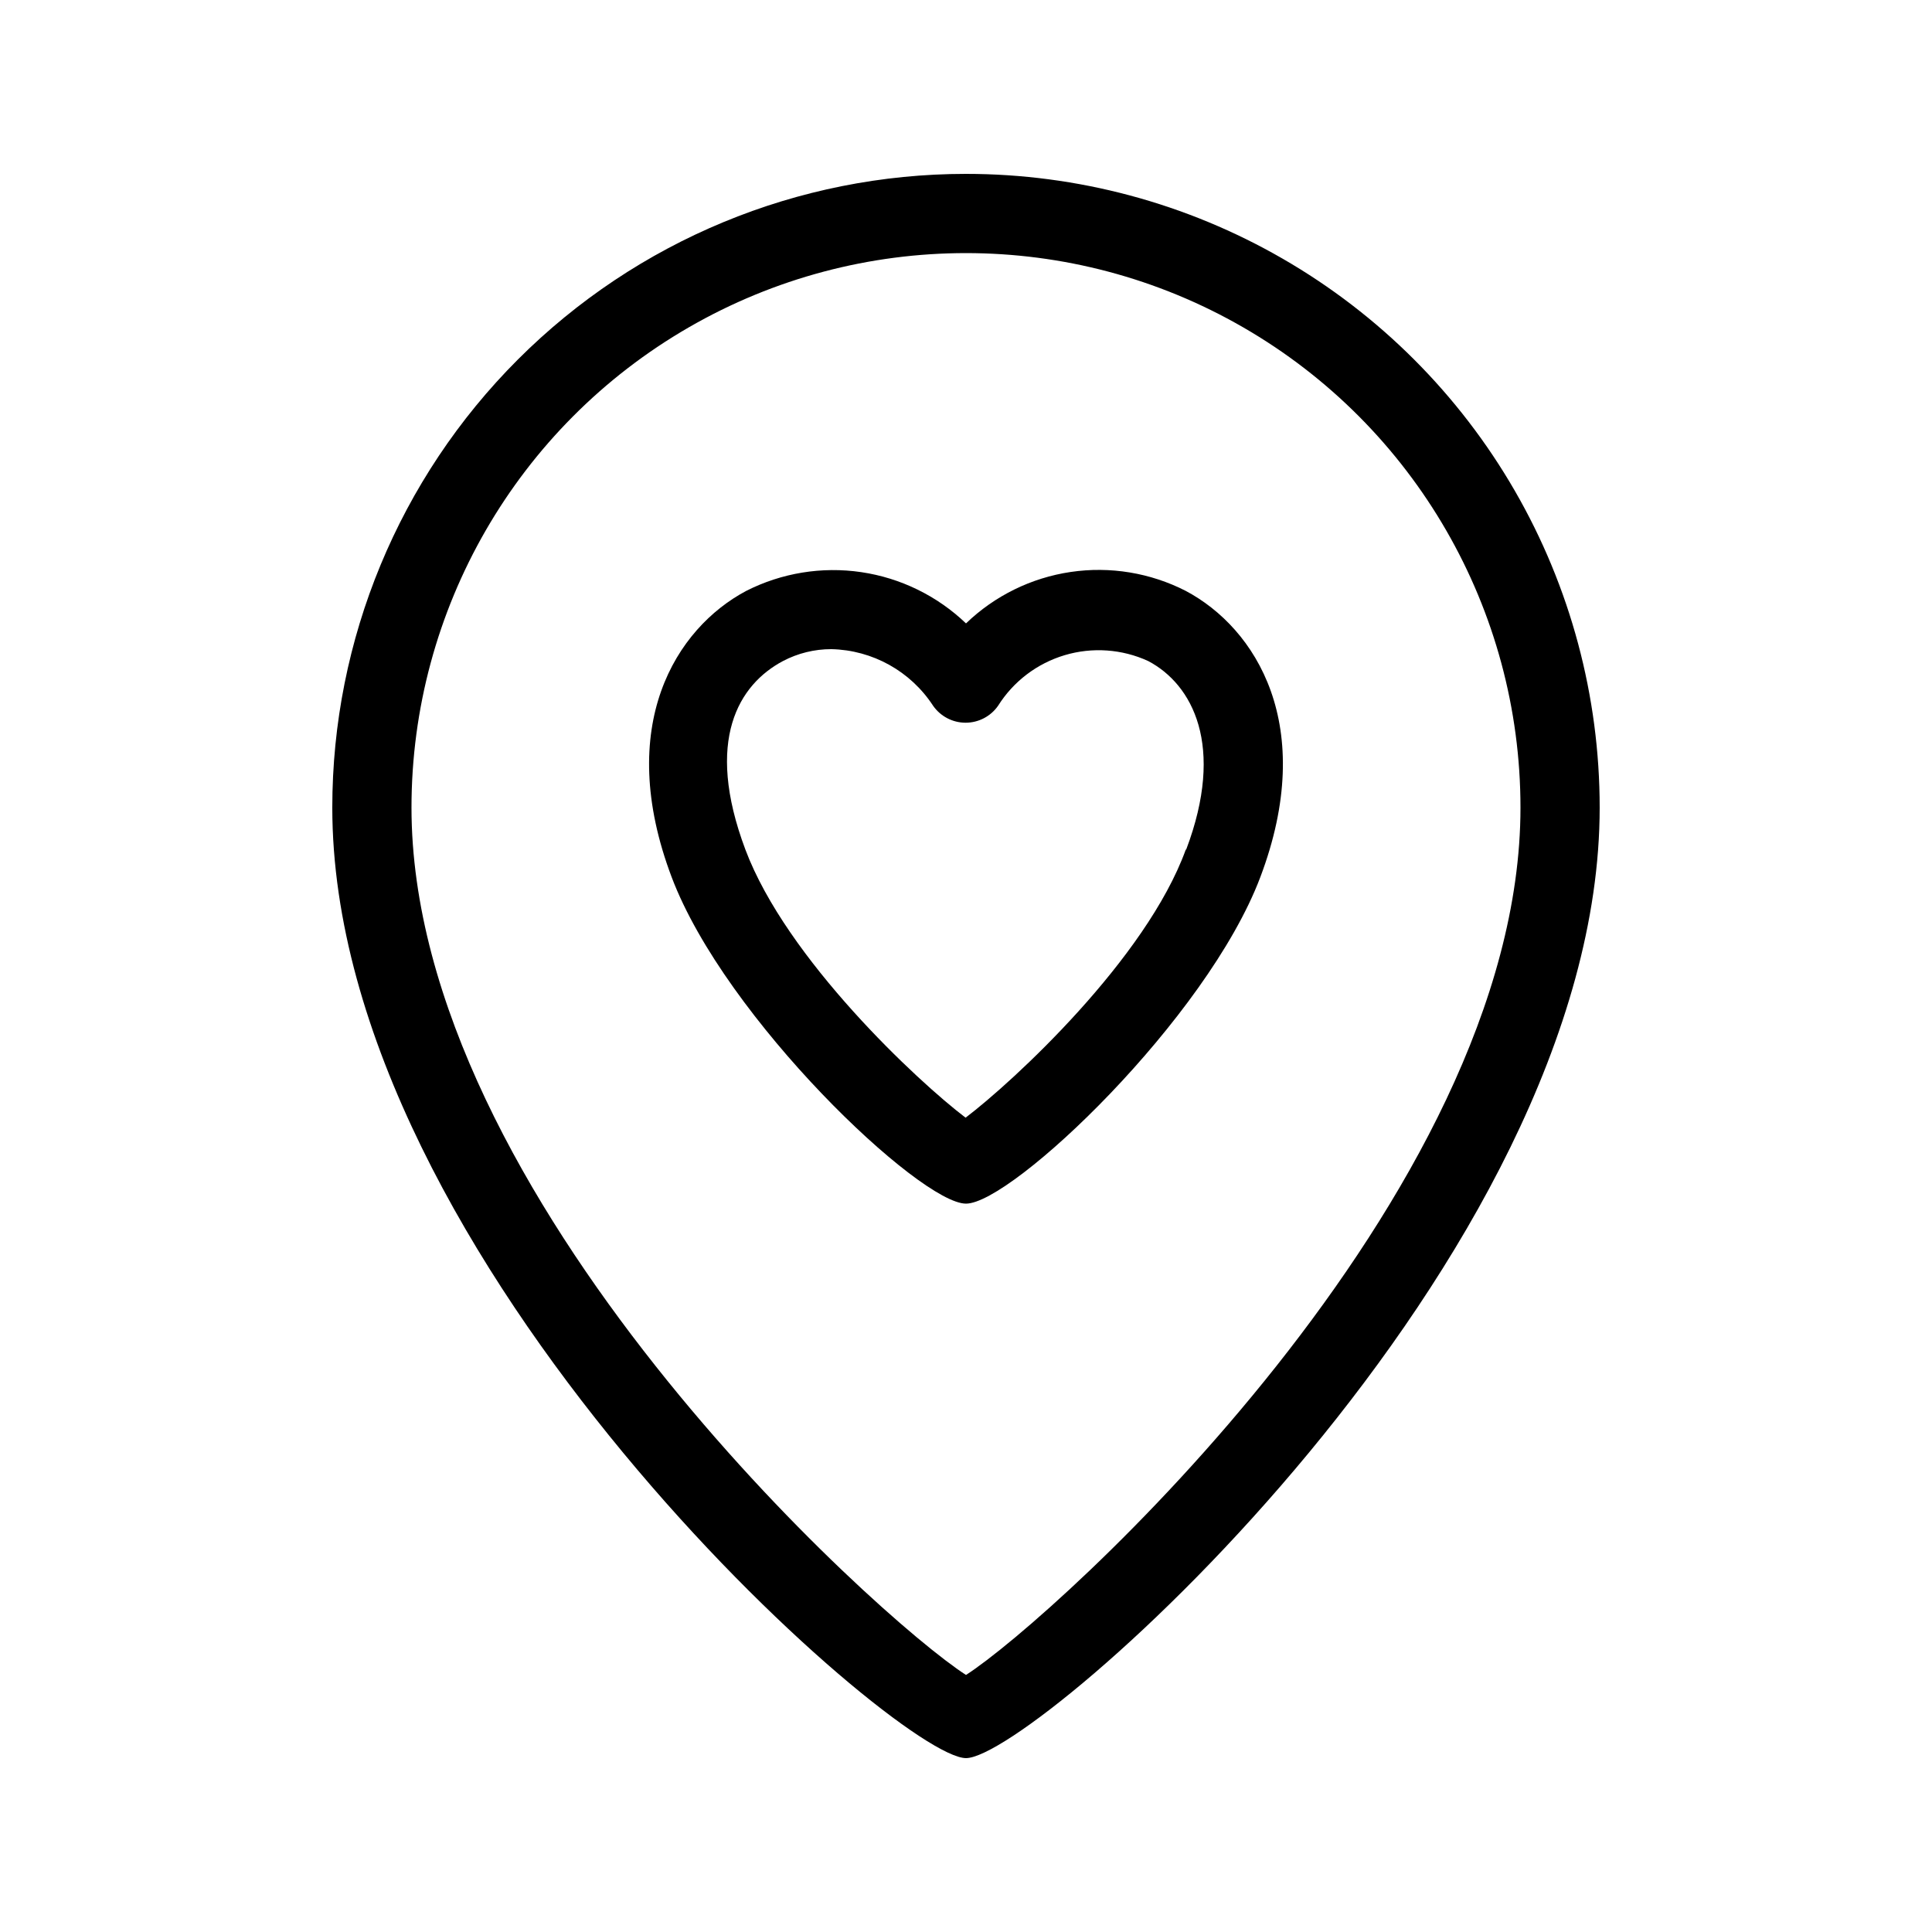 <?xml version="1.0" encoding="UTF-8"?>
<!-- Uploaded to: ICON Repo, www.iconrepo.com, Generator: ICON Repo Mixer Tools -->
<svg fill="#000000" width="800px" height="800px" version="1.1" viewBox="144 144 512 512" xmlns="http://www.w3.org/2000/svg">
 <g>
  <path d="m458.25 300.6c-9.395-4.809-20.059-6.566-30.504-5.023-10.441 1.543-20.141 6.309-27.746 13.629-7.621-7.293-17.32-12.039-27.758-13.582-10.434-1.539-21.094 0.199-30.496 4.977-18.578 9.867-34.953 35.688-19.734 75.887 14.172 37.469 65.812 86.488 77.988 86.488s63.816-49.016 77.984-86.488c15.219-40.199-1.156-66.02-19.734-75.887zm0 68.539c-10.496 28.969-45.762 61.508-58.359 71.059-12.594-9.551-47.441-41.984-58.359-71.059-10.914-29.074-1.68-43.77 9.973-49.961h0.004c3.949-2.074 8.344-3.152 12.805-3.148 10.918 0.238 21.012 5.856 26.973 15.008 1.965 2.812 5.18 4.488 8.609 4.488 3.43 0 6.641-1.676 8.605-4.488 4.066-6.465 10.34-11.23 17.66-13.414 7.316-2.18 15.18-1.629 22.121 1.555 11.754 6.191 20.465 22.461 10.074 49.961z"/>
  <path d="m400 190.08c-44.543 0-87.258 17.691-118.75 49.188-31.496 31.492-49.188 74.211-49.188 118.75 0 120.07 149.57 251.9 167.94 251.9 18.367 0 167.93-131.83 167.93-251.9 0-29.48-7.758-58.441-22.496-83.969-14.742-25.531-35.941-46.73-61.473-61.469-25.527-14.742-54.488-22.5-83.965-22.5zm0 397.8c-23.512-15.117-146.95-126.69-146.95-229.86 0-52.5 28.008-101.01 73.473-127.26s101.48-26.25 146.95 0c45.461 26.25 73.469 74.758 73.469 127.26 0 103.18-123.43 214.75-146.94 229.86z"/>
 </g>
</svg>
